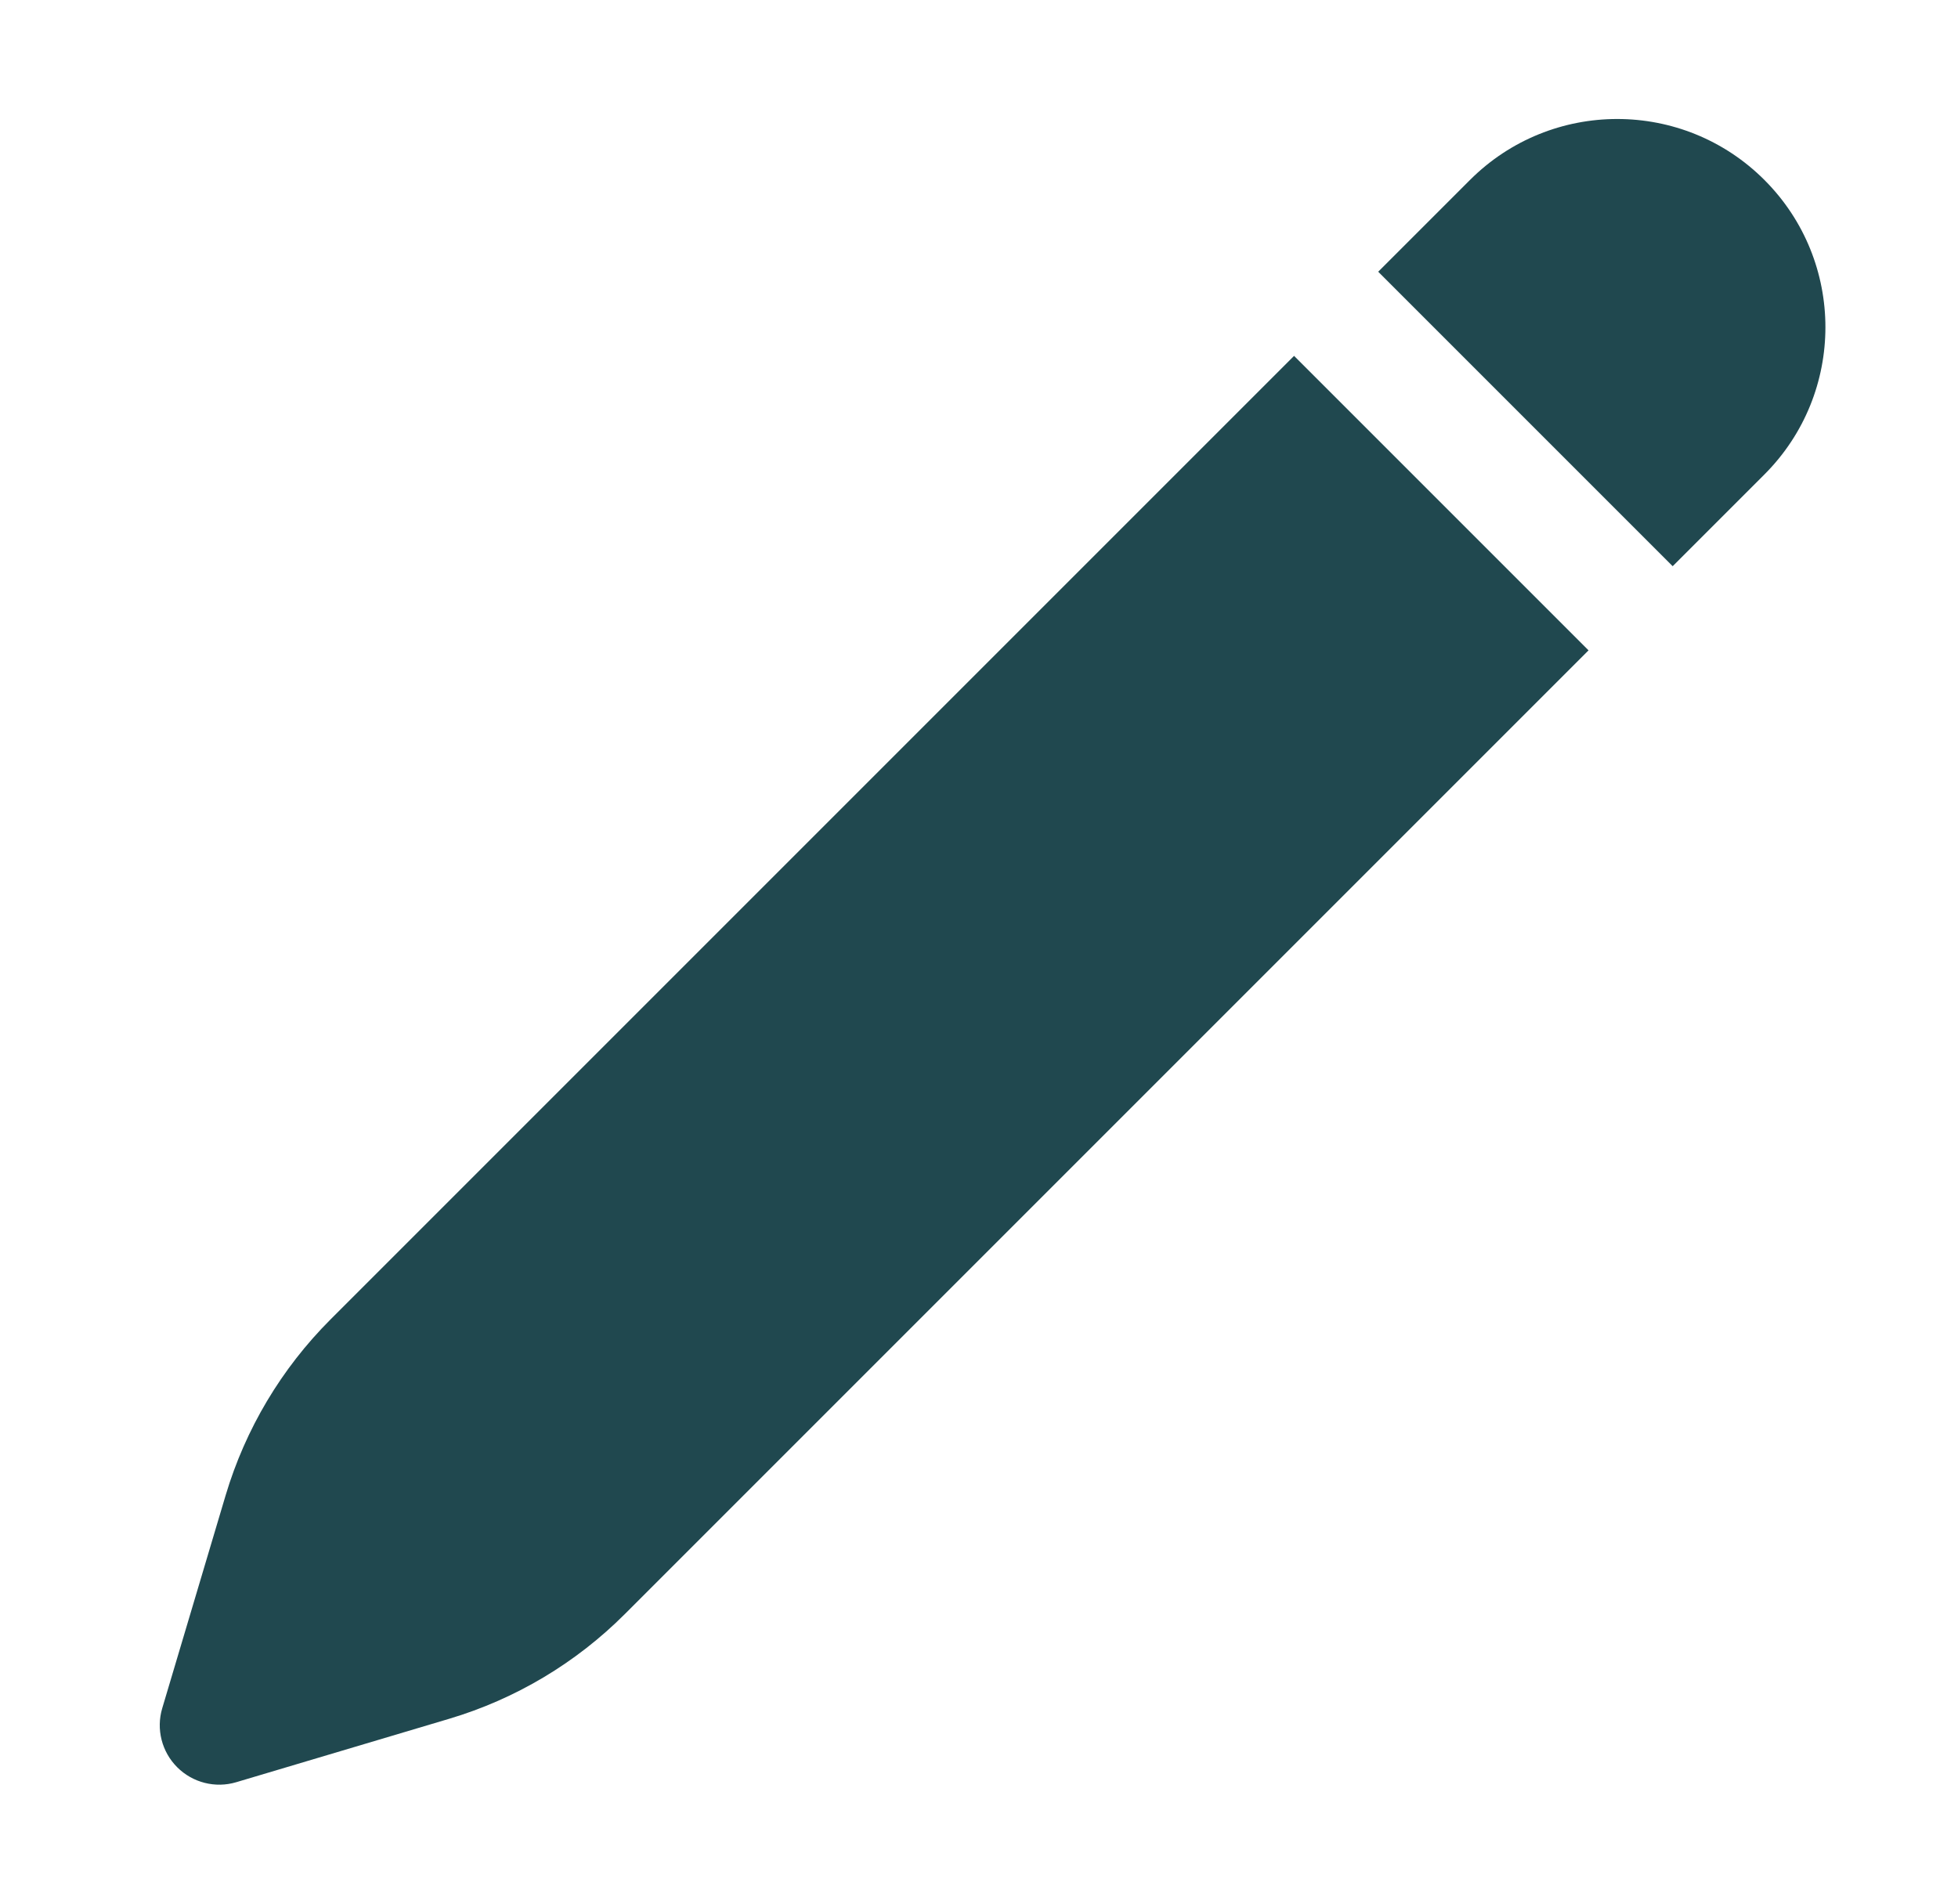 <svg width="36" height="35" viewBox="0 0 36 35" fill="none" xmlns="http://www.w3.org/2000/svg">
<path d="M32.441 3.309C30.946 1.814 28.523 1.814 27.027 3.309L25.34 4.996L30.754 10.41L32.441 8.723C33.936 7.228 33.936 4.804 32.441 3.309Z" fill="#20484F"/>
<path d="M29.207 11.957L23.793 6.543L6.073 24.263C5.174 25.163 4.513 26.272 4.149 27.491L2.983 31.407C2.868 31.791 2.974 32.208 3.258 32.492C3.542 32.776 3.959 32.882 4.344 32.767L8.259 31.601C9.478 31.238 10.588 30.576 11.487 29.677L29.207 11.957Z" fill="#20484F"/>
</svg>
